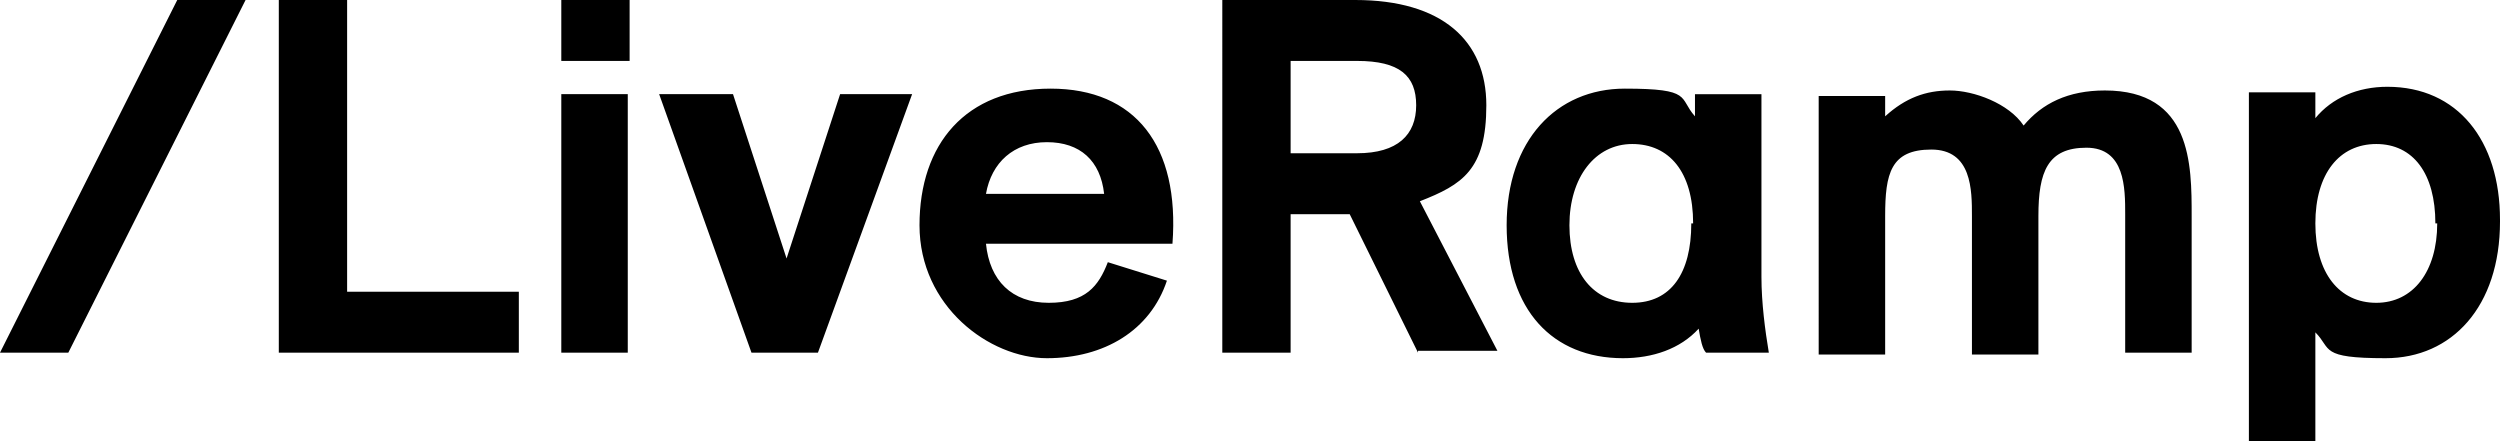 <?xml version="1.0" encoding="UTF-8"?>
<svg xmlns="http://www.w3.org/2000/svg" version="1.1" viewBox="0 0 135.4 23.9">
  <!-- Generator: Adobe Illustrator 28.7.1, SVG Export Plug-In . SVG Version: 1.2.0 Build 142)  -->
  <g>
    <g id="Capa_1">
      <g id="Capa_1-2" data-name="Capa_1">
        <path d="M0,19.1L9.6,0h3.7L3.7,19.1S0,19.1,0,19.1ZM18.8,15.8h9.3v3.3h-13V0h3.7v15.8ZM30.4,3.3V0h3.7v3.3h-3.7ZM30.4,19.1V5.1h3.6v14h-3.6ZM45.5,5.1h3.9l-5.1,14h-3.6l-5-14h4l2.9,8.9s2.9-8.9,2.9-8.9ZM63.4,13.2h-10c.2,2,1.4,3.2,3.4,3.2s2.7-.9,3.2-2.2l3.2,1c-.9,2.7-3.4,4.2-6.5,4.2s-6.9-2.8-6.9-7.2,2.5-7.4,7.1-7.4,7,3.1,6.6,8.4h0ZM53.5,10.5h6.3c-.2-1.8-1.3-2.8-3.1-2.8s-3,1.1-3.3,2.8h0ZM76.8,19.1l-3.7-7.5h-3.2v7.5h-3.7V0h7.2c4.7,0,7.1,2.2,7.1,5.7s-1.3,4.3-3.6,5.2l4.2,8.1h-4.3ZM69.9,3.3v5h3.6c2.2,0,3.2-1,3.2-2.6s-.9-2.4-3.2-2.4h-3.7,0ZM92.4,19.1c-.2-.2-.3-.7-.4-1.3-1,1.1-2.5,1.6-4.1,1.6-3.8,0-6.3-2.6-6.3-7.2s2.7-7.4,6.4-7.4,2.9.5,3.8,1.5v-1.2h3.6v9.9c0,1.4.2,2.9.4,4.1h-3.4ZM91.7,12.1c0-2.8-1.3-4.3-3.3-4.3s-3.4,1.8-3.4,4.4,1.3,4.2,3.4,4.2,3.2-1.6,3.2-4.3h.1ZM118.7,11.6v7.5h-3.6v-7.5c0-1.4,0-3.6-2.1-3.6s-2.6,1.3-2.6,3.7v7.5h-3.6v-7.5c0-1.4,0-3.6-2.2-3.6s-2.5,1.3-2.5,3.6v7.5h-3.6V5.2h3.6v1.1c1.1-1,2.2-1.4,3.5-1.4s3.2.7,4,1.9c1-1.2,2.4-1.9,4.4-1.9,4.7,0,4.7,4,4.7,6.8h0ZM135.4,12c0,4.6-2.6,7.4-6.2,7.4s-2.9-.5-3.8-1.4v5.9h-3.6V5h3.6v1.4c.9-1.1,2.3-1.7,3.9-1.7,3.8,0,6.1,2.9,6.1,7.2h0ZM131.9,12.1c0-2.7-1.2-4.3-3.2-4.3s-3.3,1.6-3.3,4.3,1.3,4.3,3.3,4.3,3.3-1.7,3.3-4.3h-.1Z"/>
      </g>
    </g>
  </g>
</svg>